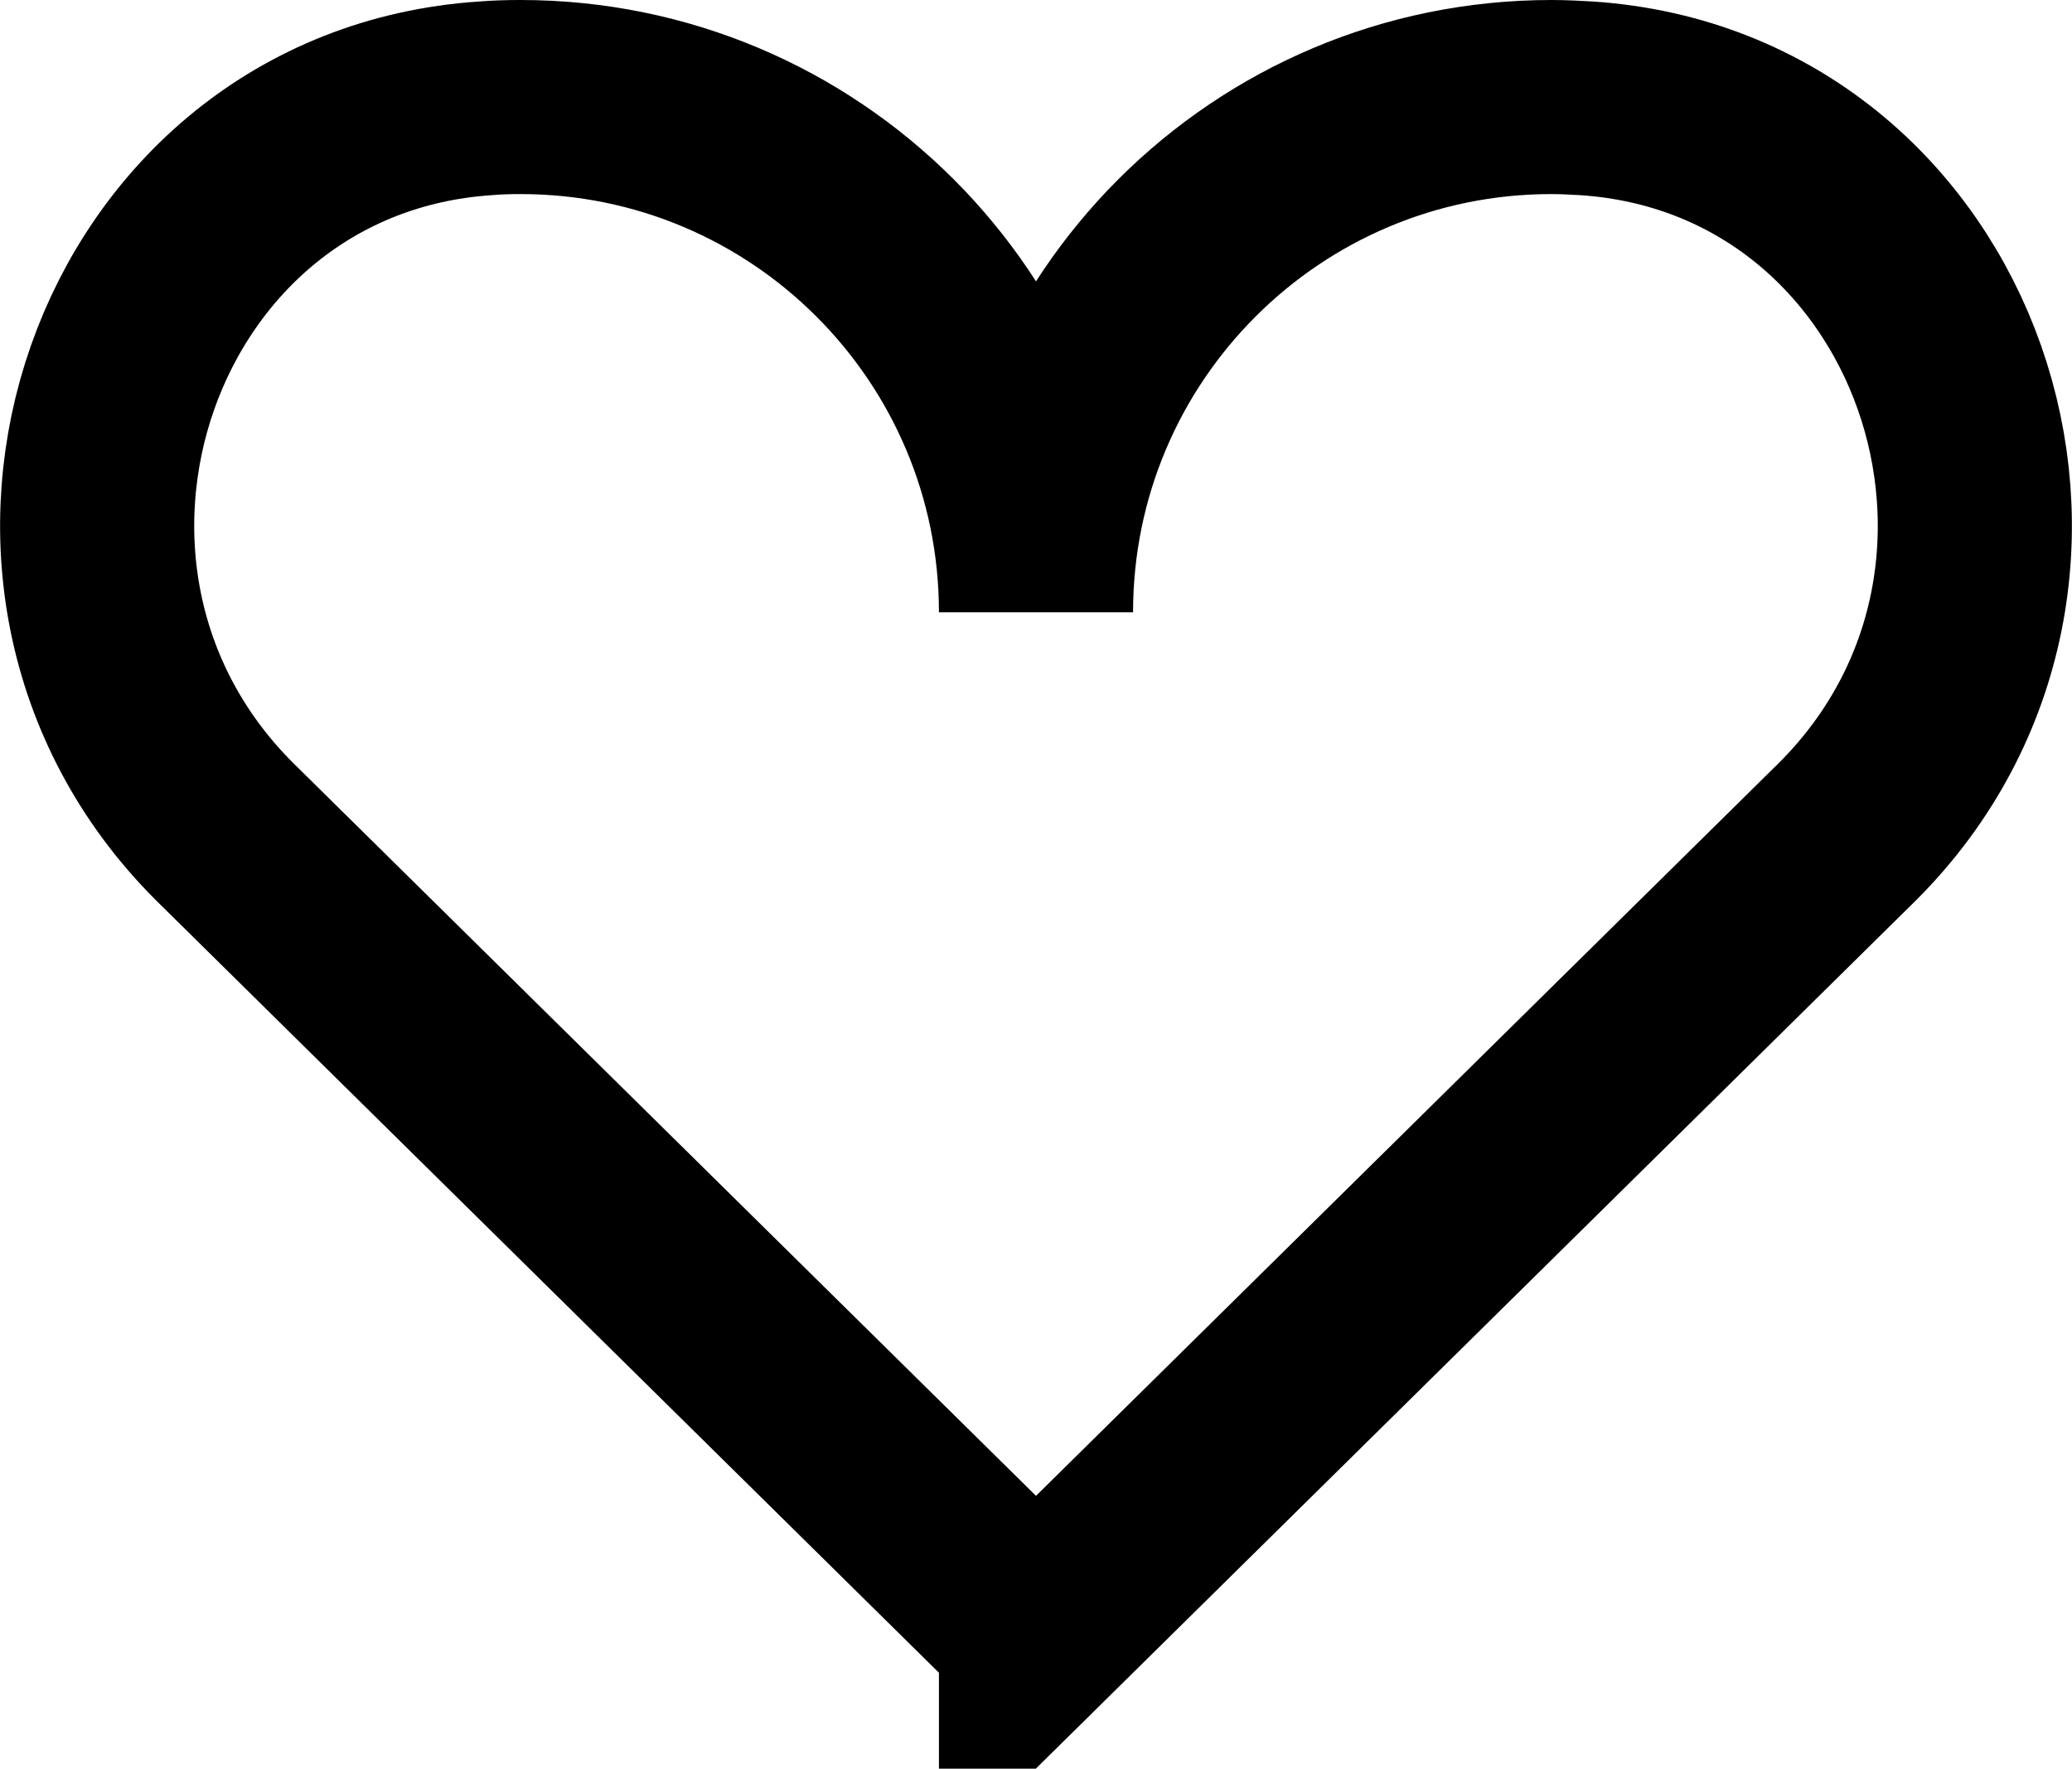 <?xml version="1.0" encoding="UTF-8"?>
<svg id="Layer_2" data-name="Layer 2" xmlns="http://www.w3.org/2000/svg" viewBox="0 0 64.04 54.68">
  <defs>
    <style>
      .cls-1 {
        fill: none;
        stroke: #000;
        stroke-miterlimit: 10;
        stroke-width: 6px;
      }
    </style>
  </defs>
  <g id="Layer_1-2" data-name="Layer 1">
    <path class="cls-1" d="m32.02,50.46l25.09-24.76c7.94-7.94,3.13-21.91-8.07-22.66-.36-.02-.72-.04-1.09-.04-8.8,0-15.93,7.13-15.93,15.93,0-8.8-7.13-15.93-15.93-15.93-.37,0-.73.01-1.09.04C3.8,3.79-1.01,17.76,6.93,25.7l25.09,24.76Z"/>
  </g>
</svg>